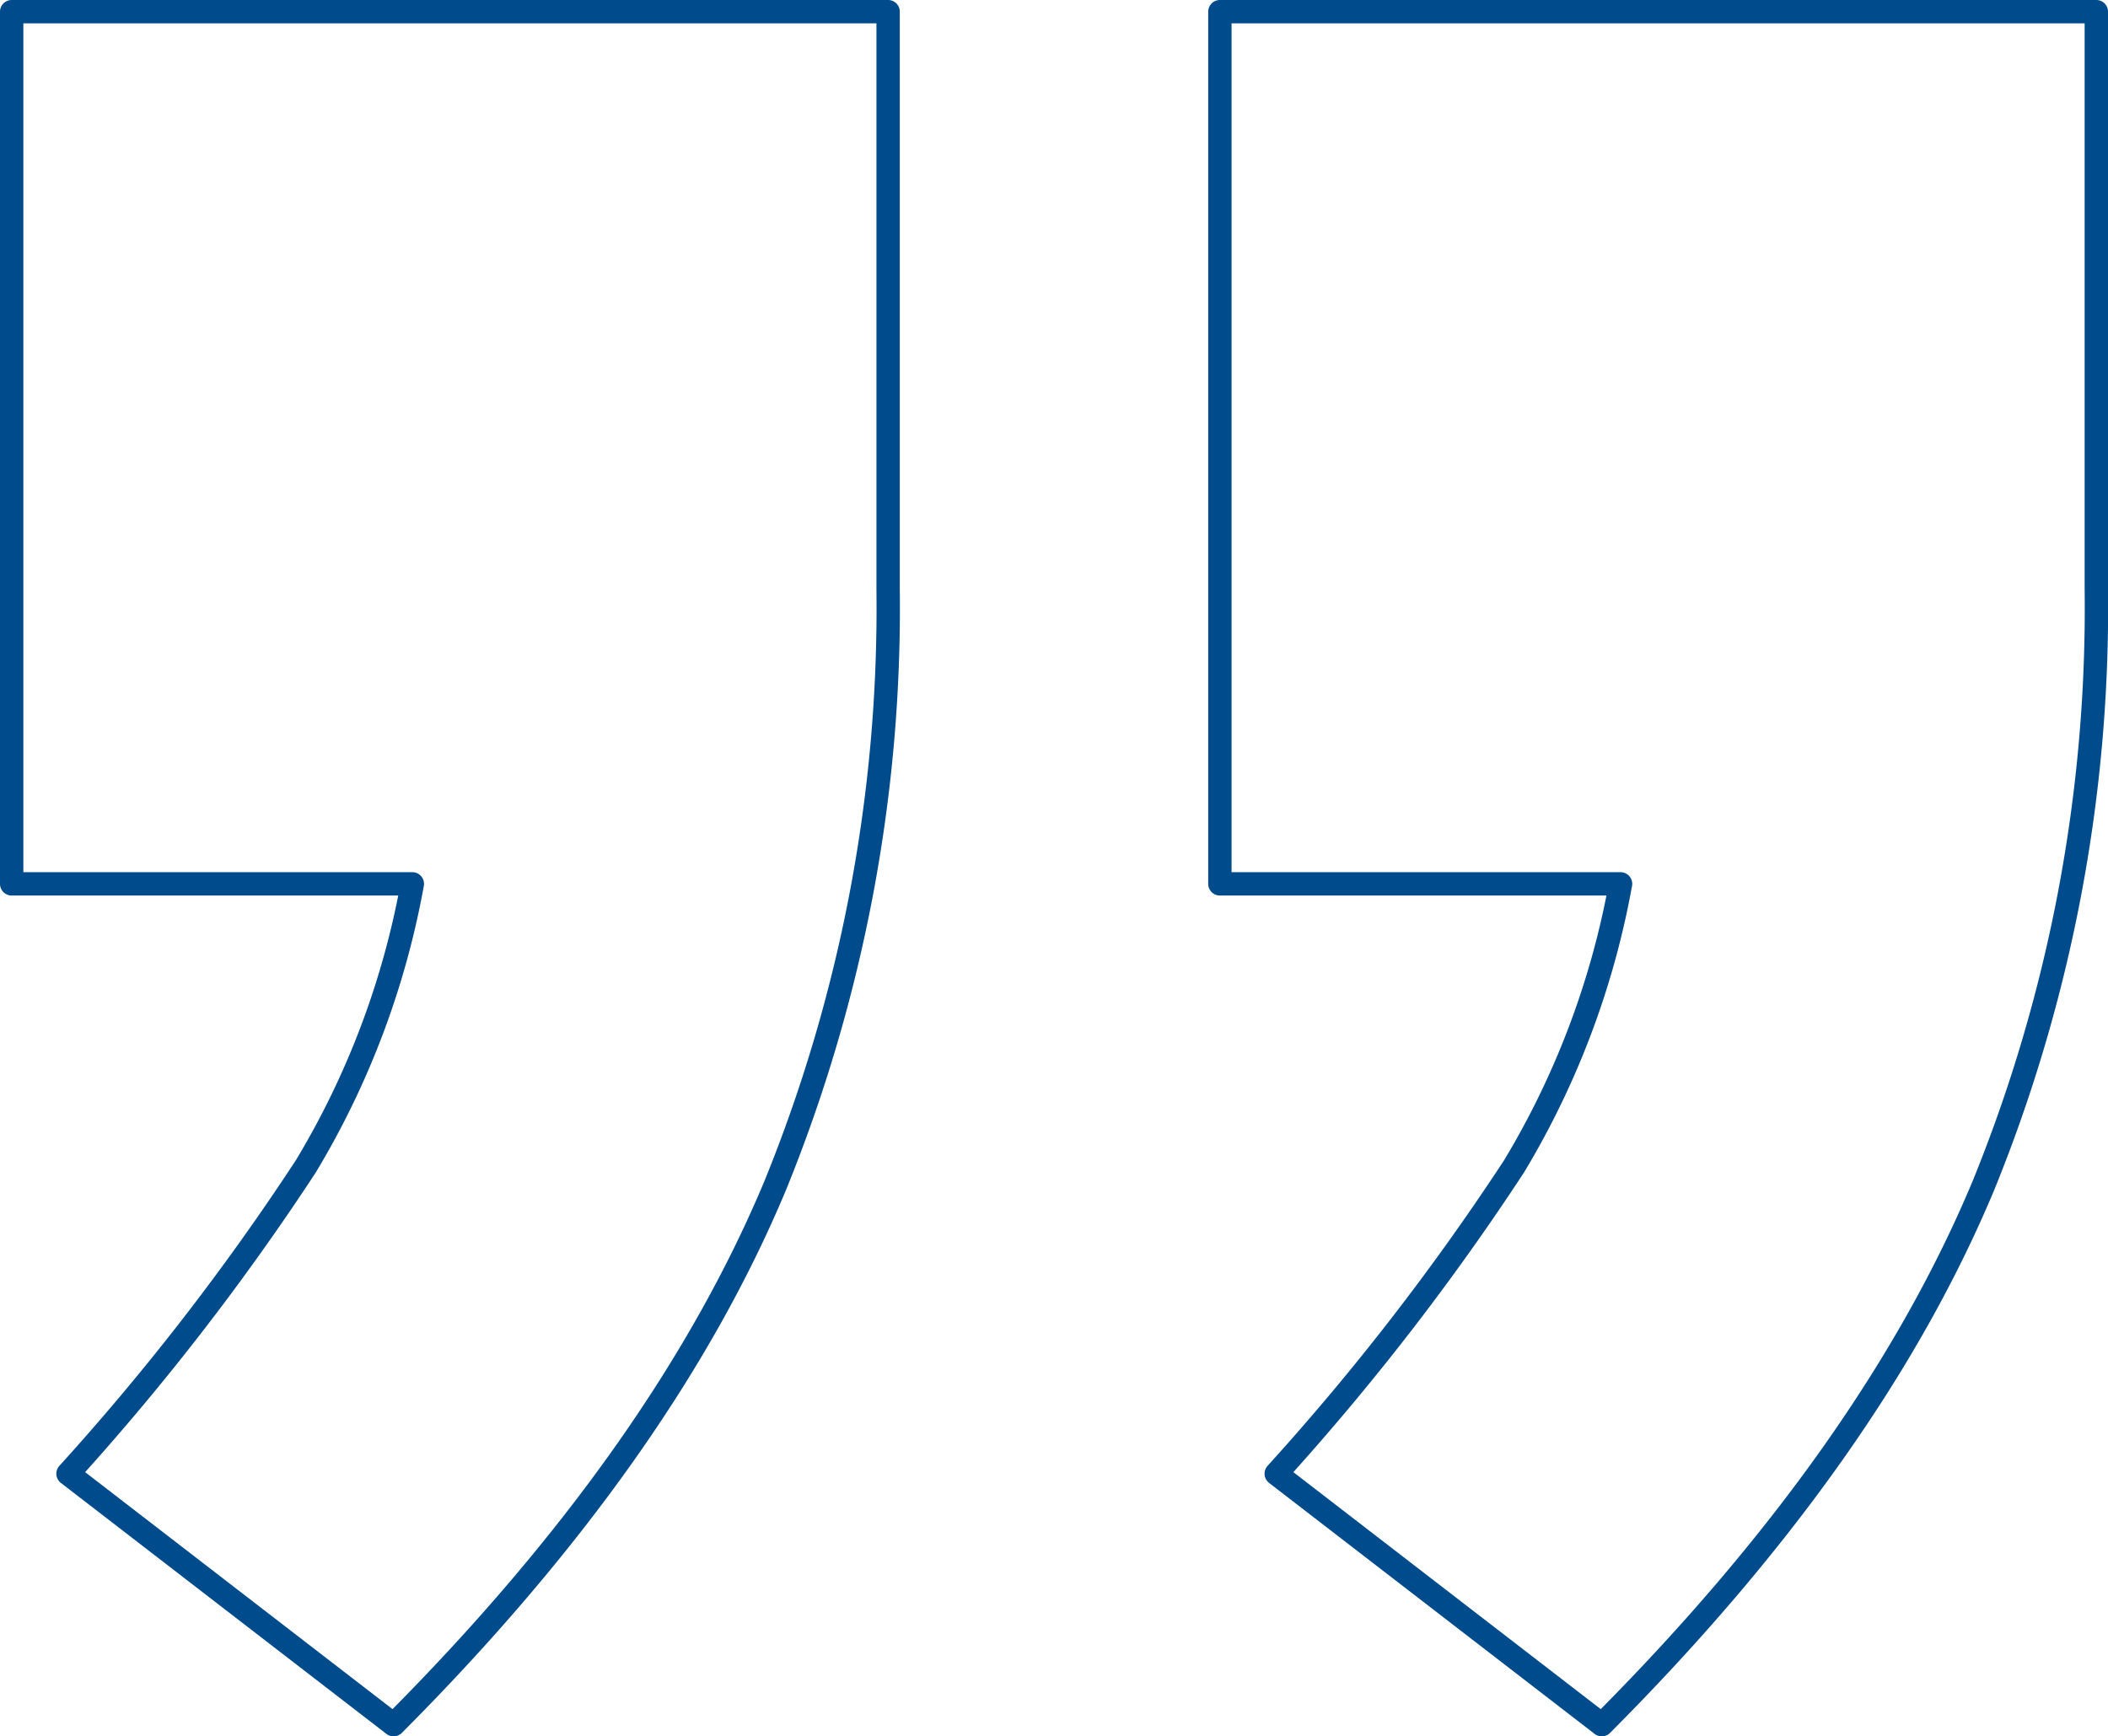 <svg xmlns="http://www.w3.org/2000/svg" width="90.274" height="74.364" viewBox="0 0 90.274 74.364">
  <path id="_" data-name="“" d="M37.533,36.01V73.364H0V48.64A65.619,65.619,0,0,1,4.826,23.111Q9.651,11.555,21.179,0L35.12,10.749A106.215,106.215,0,0,0,24.932,23.917,35.771,35.771,0,0,0,20.375,36.01Zm51.741,0V73.364H51.741V48.64a65.619,65.619,0,0,1,4.826-25.529Q61.393,11.555,72.92,0L86.861,10.749A106.215,106.215,0,0,0,76.674,23.917,35.77,35.77,0,0,0,72.116,36.01Z" transform="translate(89.774 73.864) rotate(180)" fill="none" stroke="#004b8b" stroke-linecap="round" stroke-linejoin="round" stroke-width="1"/>
</svg>
